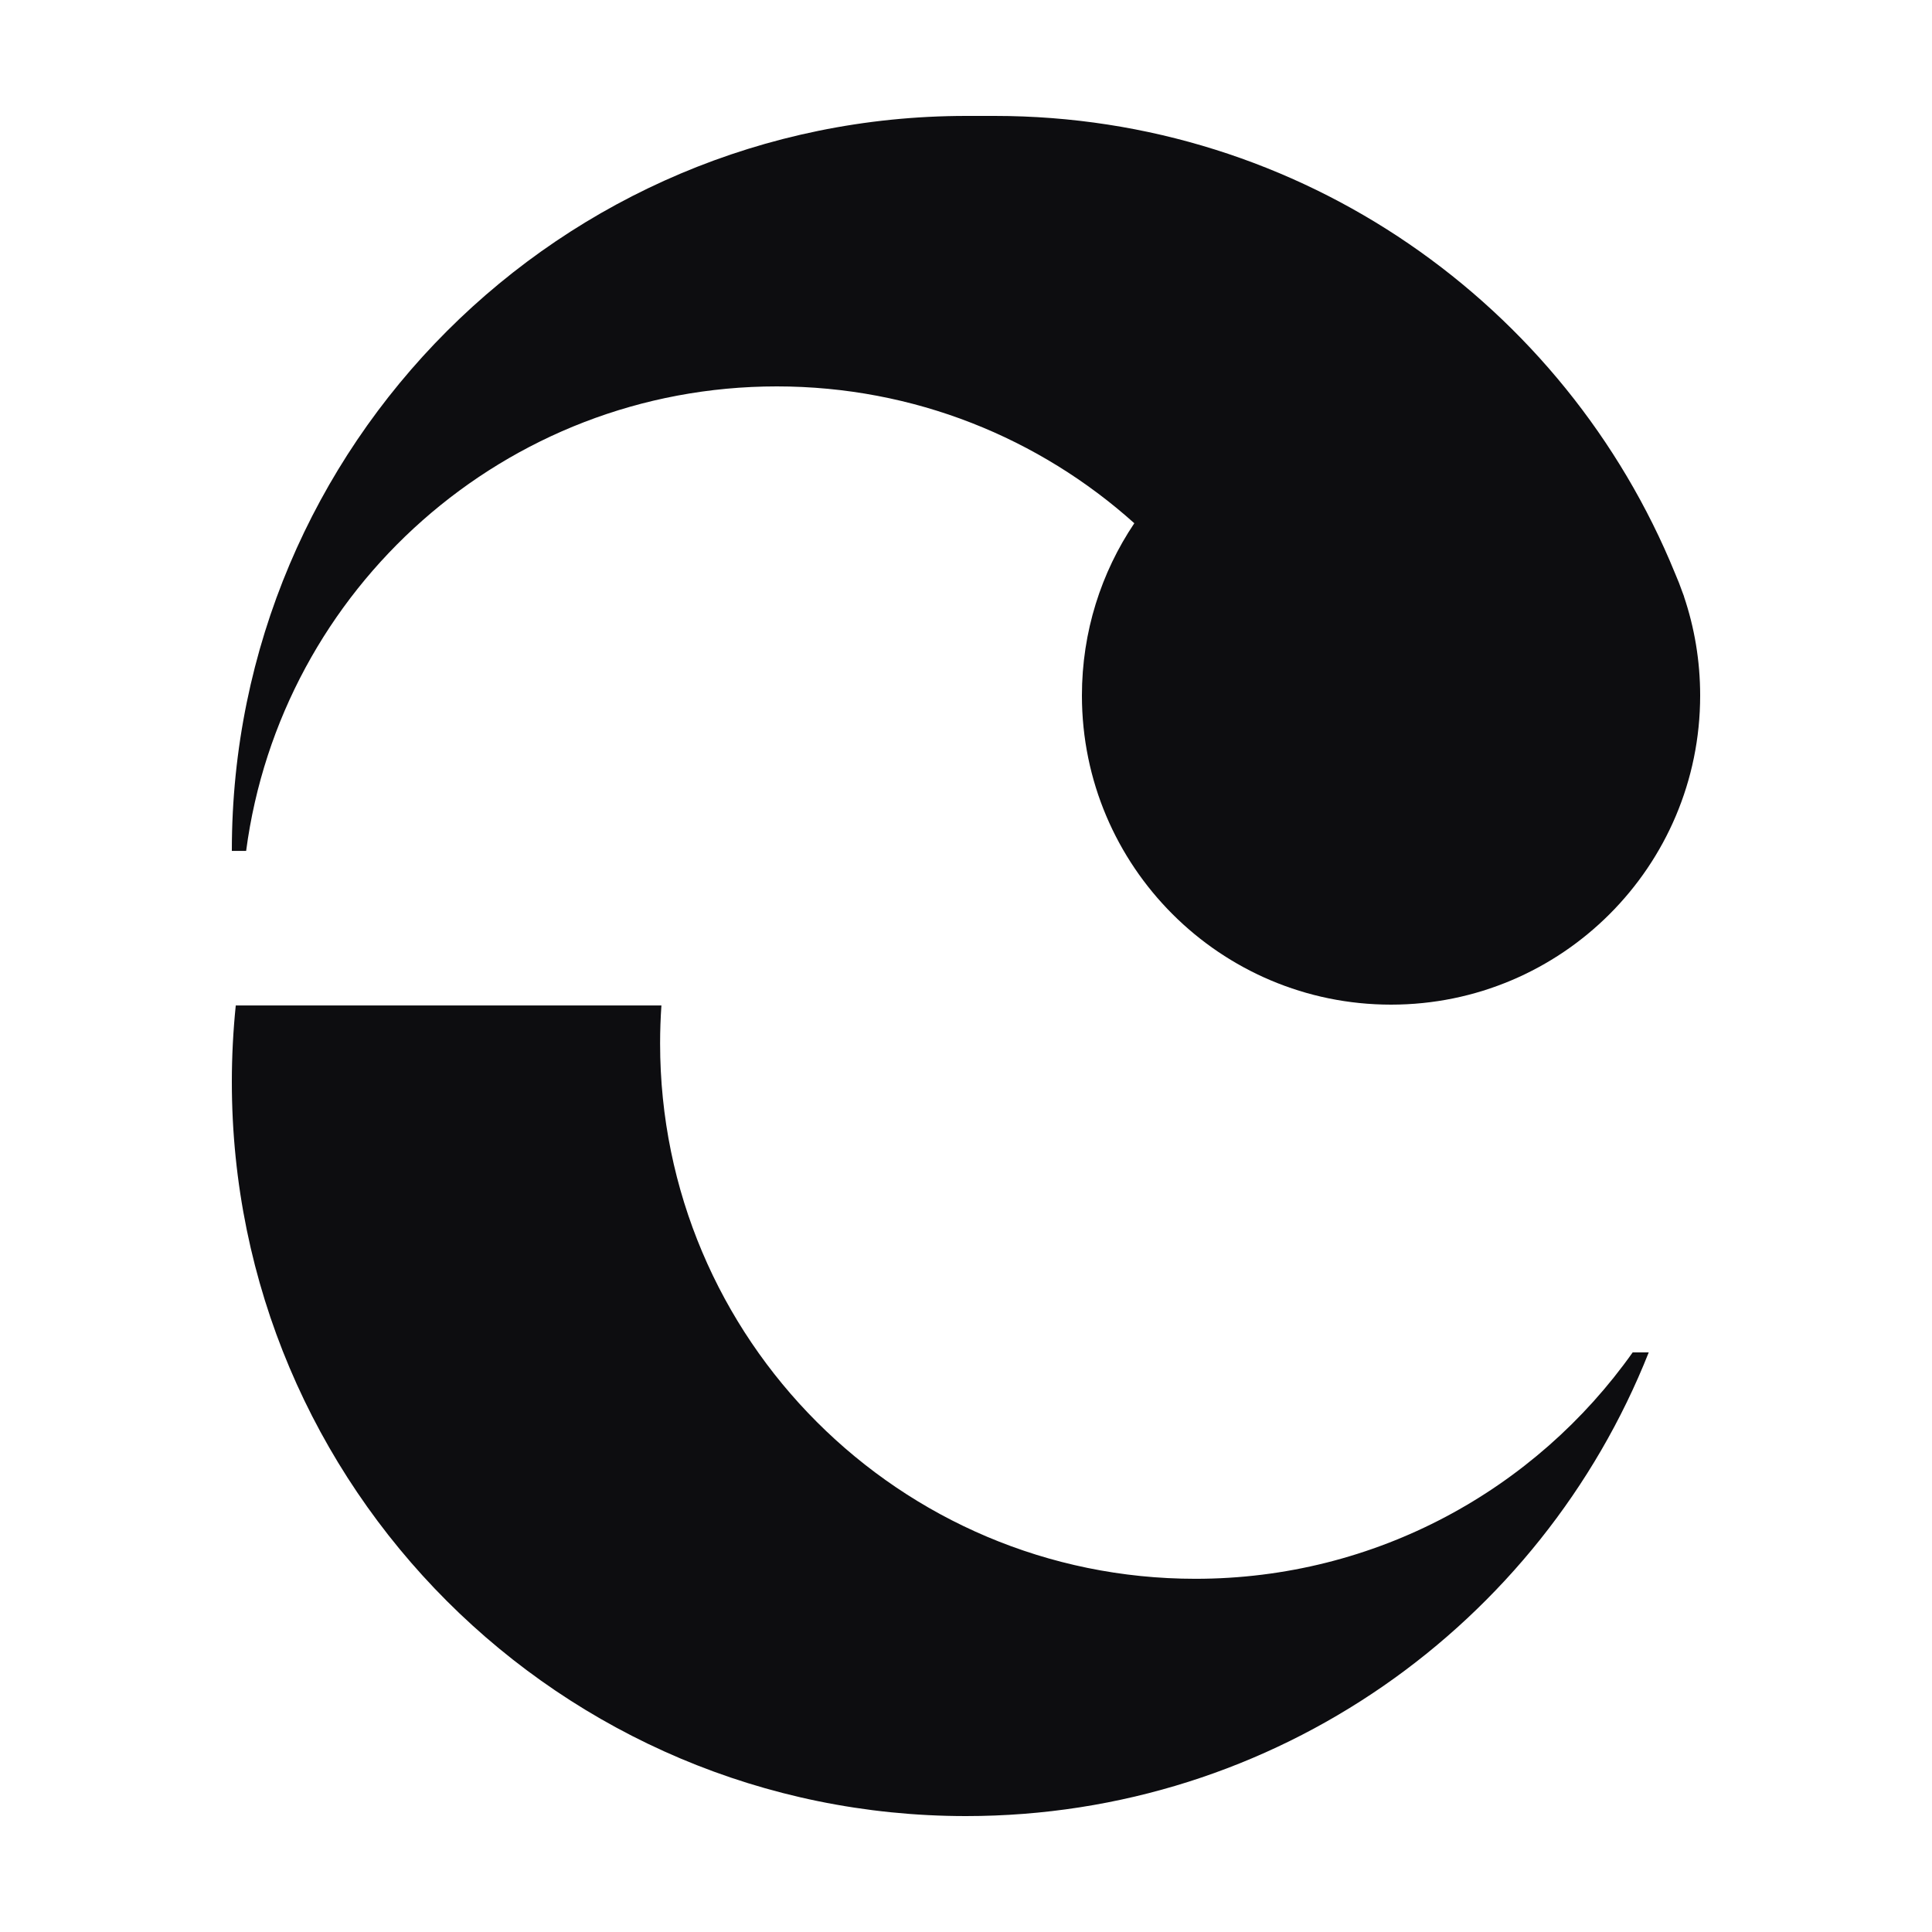 <?xml version="1.0" encoding="utf-8"?>
<svg xmlns="http://www.w3.org/2000/svg" fill="none" height="100%" overflow="visible" preserveAspectRatio="none" style="display: block;" viewBox="0 0 60 60" width="100%">
<g id="MuseClass Box">
<g id="MuseClass Symbol">
<g id="Symbol">
<path d="M7.644 26.425H7.2V26.412C7.2 13.813 17.413 3.6 30.012 3.6H30.888C40.438 3.6 48.618 9.469 52.017 17.798C52.105 18 52.185 18.205 52.258 18.414C52.272 18.451 52.286 18.488 52.3 18.525H52.297C52.623 19.49 52.8 20.524 52.8 21.6C52.8 26.902 48.502 31.2 43.2 31.2C37.898 31.2 33.6 26.902 33.6 21.6C33.6 19.619 34.199 17.779 35.227 16.25C32.284 13.608 28.392 12 24.125 12C15.689 12 8.72 18.283 7.644 26.425Z" fill="#0D0D10"/>
<path d="M37.125 49.031C42.733 49.031 47.693 46.254 50.704 42H51.203C47.858 50.435 39.626 56.4 30 56.4C17.408 56.4 7.2 46.192 7.2 33.6C7.2 32.798 7.242 32.005 7.322 31.225H20.541C20.514 31.615 20.5 32.009 20.5 32.406C20.5 41.588 27.943 49.031 37.125 49.031Z" fill="#0D0D10"/>
</g>
</g>
</g>
</svg>